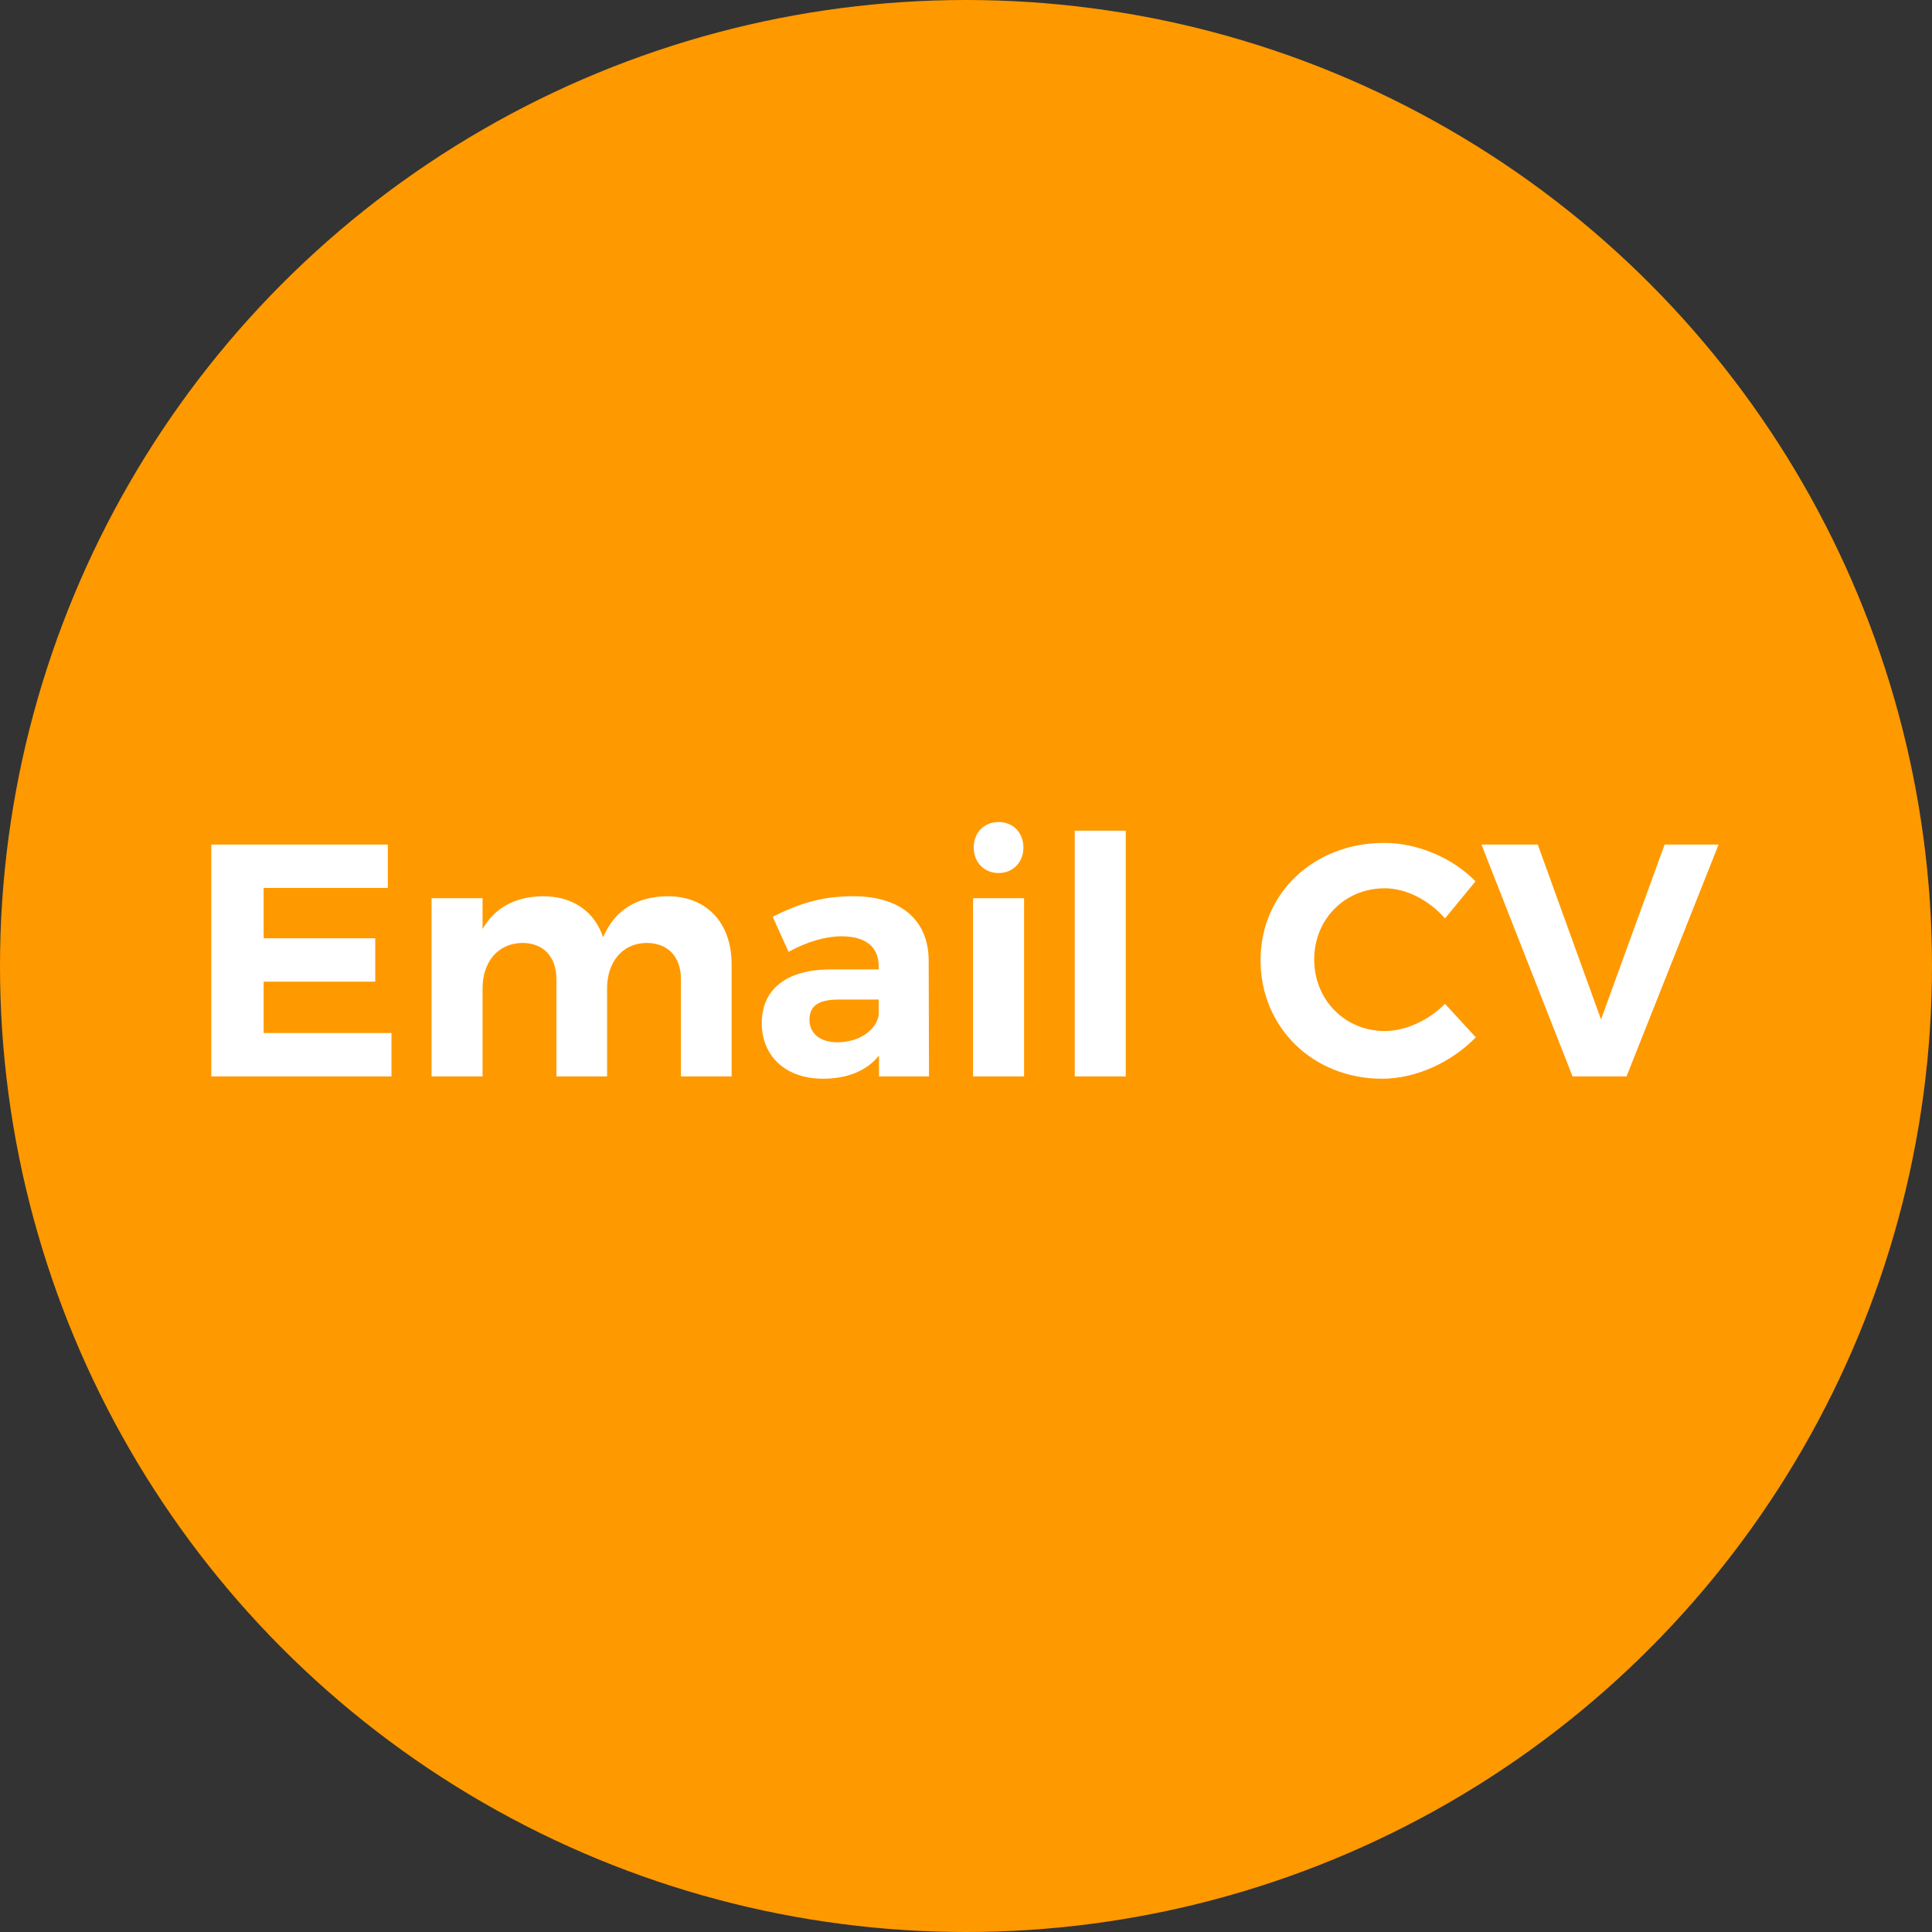 <?xml version="1.0" encoding="UTF-8"?>
<svg width="70px" height="70px" viewBox="0 0 70 70" version="1.1" xmlns="http://www.w3.org/2000/svg" xmlns:xlink="http://www.w3.org/1999/xlink">
    <rect x="0" y="0" width="70" height="70" fill="#333333" stroke="none"/>
    <!-- Generator: Sketch 43.2 (39069) - http://www.bohemiancoding.com/sketch -->
    <title>btn_apply</title>
    <desc>Created with Sketch.</desc>
    <defs></defs>
    <g id="01_Alani-Site" stroke="none" stroke-width="1" fill="none" fill-rule="evenodd">
        <g id="About-Us_v2" transform="translate(-1433, -3414)">
            <g id="principal-agile-lean" transform="translate(970, 3399)">
                <g id="btn_apply" transform="translate(463, 15)">
                    <circle id="Oval-2" fill="#FF9900" cx="35" cy="35" r="35"></circle>
                    <path d="M7.656,30.6 L7.656,39 L14.184,39 L14.184,37.428 L9.552,37.428 L9.552,35.568 L13.596,35.568 L13.596,33.996 L9.552,33.996 L9.552,32.172 L14.052,32.172 L14.052,30.6 L7.656,30.6 Z M24.18,32.472 C23.088,32.484 22.272,32.964 21.852,33.96 C21.54,33.024 20.76,32.472 19.668,32.472 C18.696,32.484 17.94,32.868 17.484,33.66 L17.484,32.544 L15.636,32.544 L15.636,39 L17.484,39 L17.484,35.808 C17.484,34.872 18.024,34.176 18.924,34.164 C19.68,34.164 20.16,34.656 20.16,35.484 L20.16,39 L21.996,39 L21.996,35.808 C21.996,34.872 22.536,34.176 23.424,34.164 C24.192,34.164 24.672,34.656 24.672,35.484 L24.672,39 L26.508,39 L26.508,34.944 C26.508,33.432 25.608,32.472 24.18,32.472 Z M33.66,39 L31.848,39 L31.848,38.244 C31.416,38.784 30.72,39.084 29.82,39.084 C28.44,39.084 27.6,38.244 27.6,37.068 C27.6,35.856 28.476,35.136 30.06,35.124 L31.836,35.124 L31.836,35.004 C31.836,34.32 31.38,33.924 30.492,33.924 C29.916,33.924 29.244,34.116 28.572,34.488 L27.996,33.216 C28.956,32.736 29.784,32.472 30.912,32.472 C32.64,32.472 33.636,33.336 33.648,34.788 L33.66,39 Z M30.336,37.764 C31.116,37.764 31.728,37.344 31.836,36.792 L31.836,36.216 L30.384,36.216 C29.676,36.216 29.328,36.432 29.328,36.948 C29.328,37.44 29.712,37.764 30.336,37.764 Z M36.18,29.784 C35.652,29.784 35.28,30.168 35.28,30.708 C35.28,31.236 35.652,31.632 36.18,31.632 C36.708,31.632 37.08,31.236 37.08,30.708 C37.08,30.168 36.708,29.784 36.18,29.784 Z M35.256,32.544 L35.256,39 L37.104,39 L37.104,32.544 L35.256,32.544 Z M38.94,30.096 L38.94,39 L40.788,39 L40.788,30.096 L38.94,30.096 Z M52.356,33.276 L53.46,31.932 C52.632,31.08 51.36,30.54 50.148,30.54 C47.604,30.54 45.672,32.364 45.672,34.788 C45.672,37.224 47.568,39.084 50.076,39.084 C51.3,39.084 52.584,38.496 53.472,37.584 L52.356,36.372 C51.756,36.972 50.928,37.356 50.172,37.356 C48.732,37.356 47.616,36.228 47.616,34.764 C47.616,33.3 48.732,32.184 50.172,32.184 C50.952,32.184 51.78,32.616 52.356,33.276 Z M53.676,30.6 L56.976,39 L58.932,39 L62.268,30.6 L60.312,30.6 L58.008,36.936 L55.716,30.6 L53.676,30.6 Z" id="Email-CV" fill="#FFFFFF"></path>
                </g>
            </g>
        </g>
    </g>
</svg>